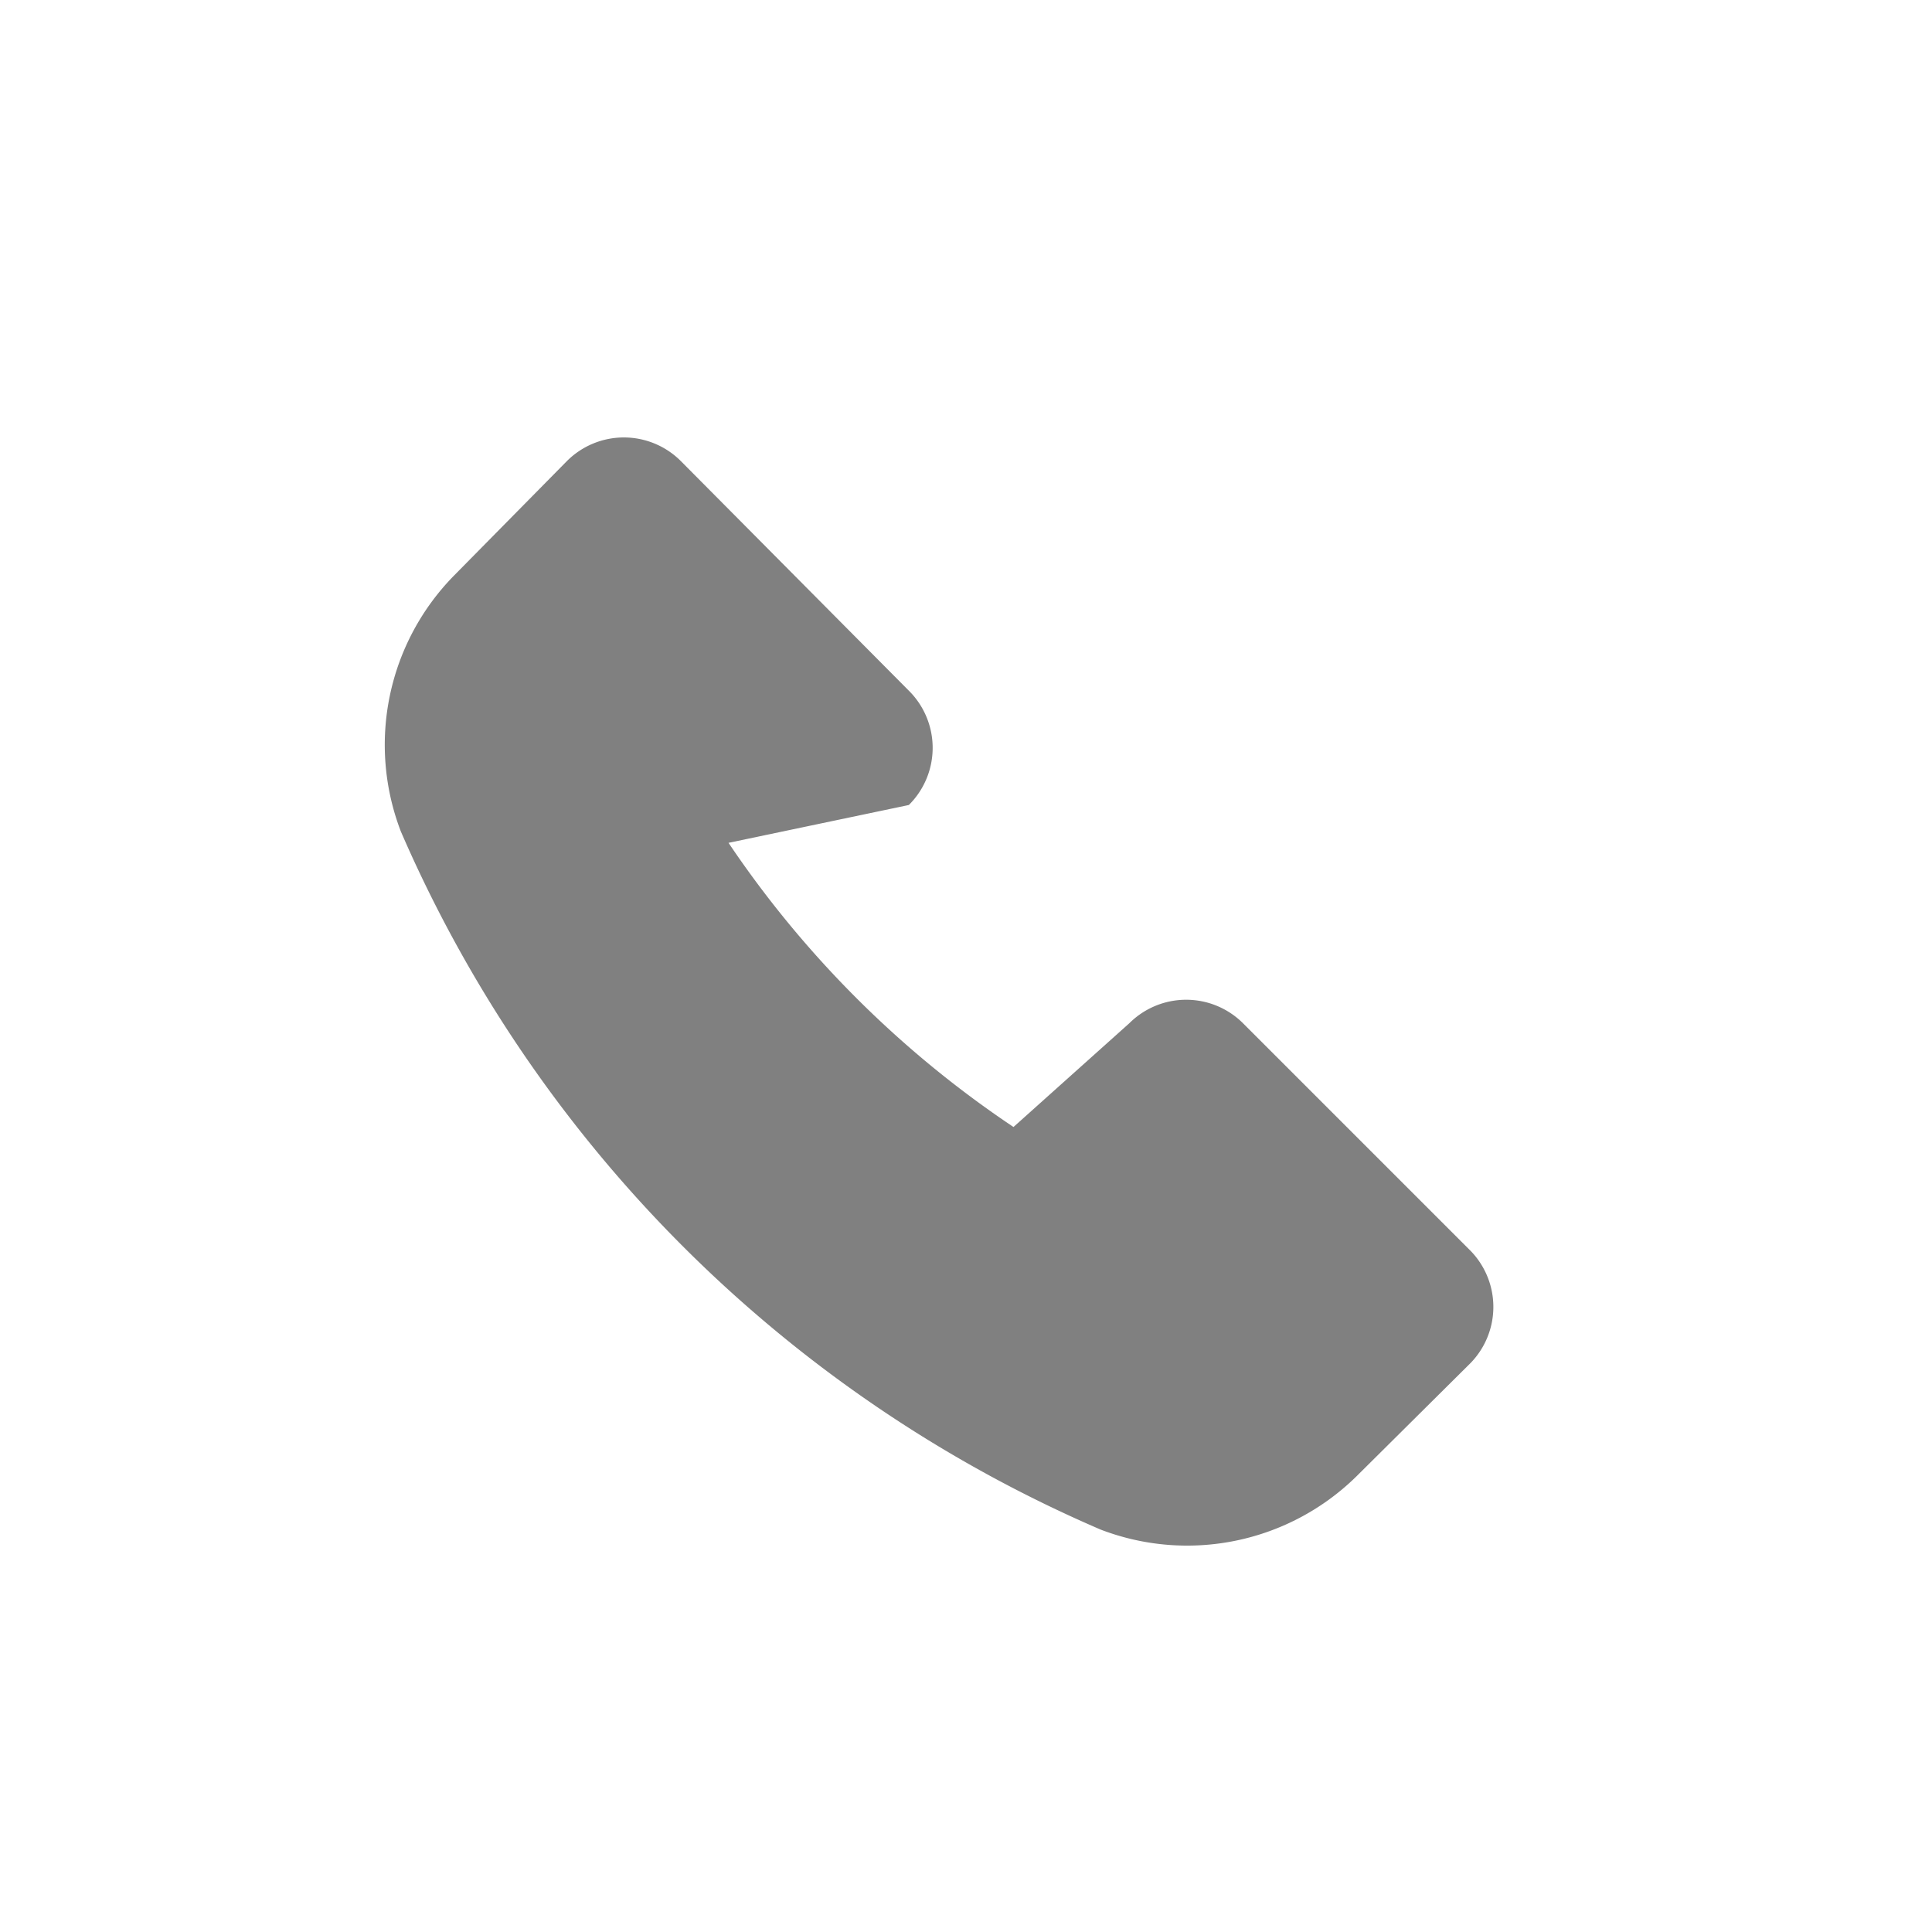 <svg xmlns="http://www.w3.org/2000/svg" viewBox="0 0 24 24" fill="#808080">
    <path d="M18.27,15.54l-2.83-2.83a1,1,0,0,0-1.41,0L12.59,14a12.93,12.93,0,0,1-3.54-3.53L11.29,10a1,1,0,0,0,0-1.42L8.46,5.73a1,1,0,0,0-1.42,0L5.64,7.15a3,3,0,0,0-.66,3.18A16.64,16.64,0,0,0,13.67,19a3,3,0,0,0,3.18-.66l1.42-1.41A1,1,0,0,0,18.27,15.54Z"/>
</svg>